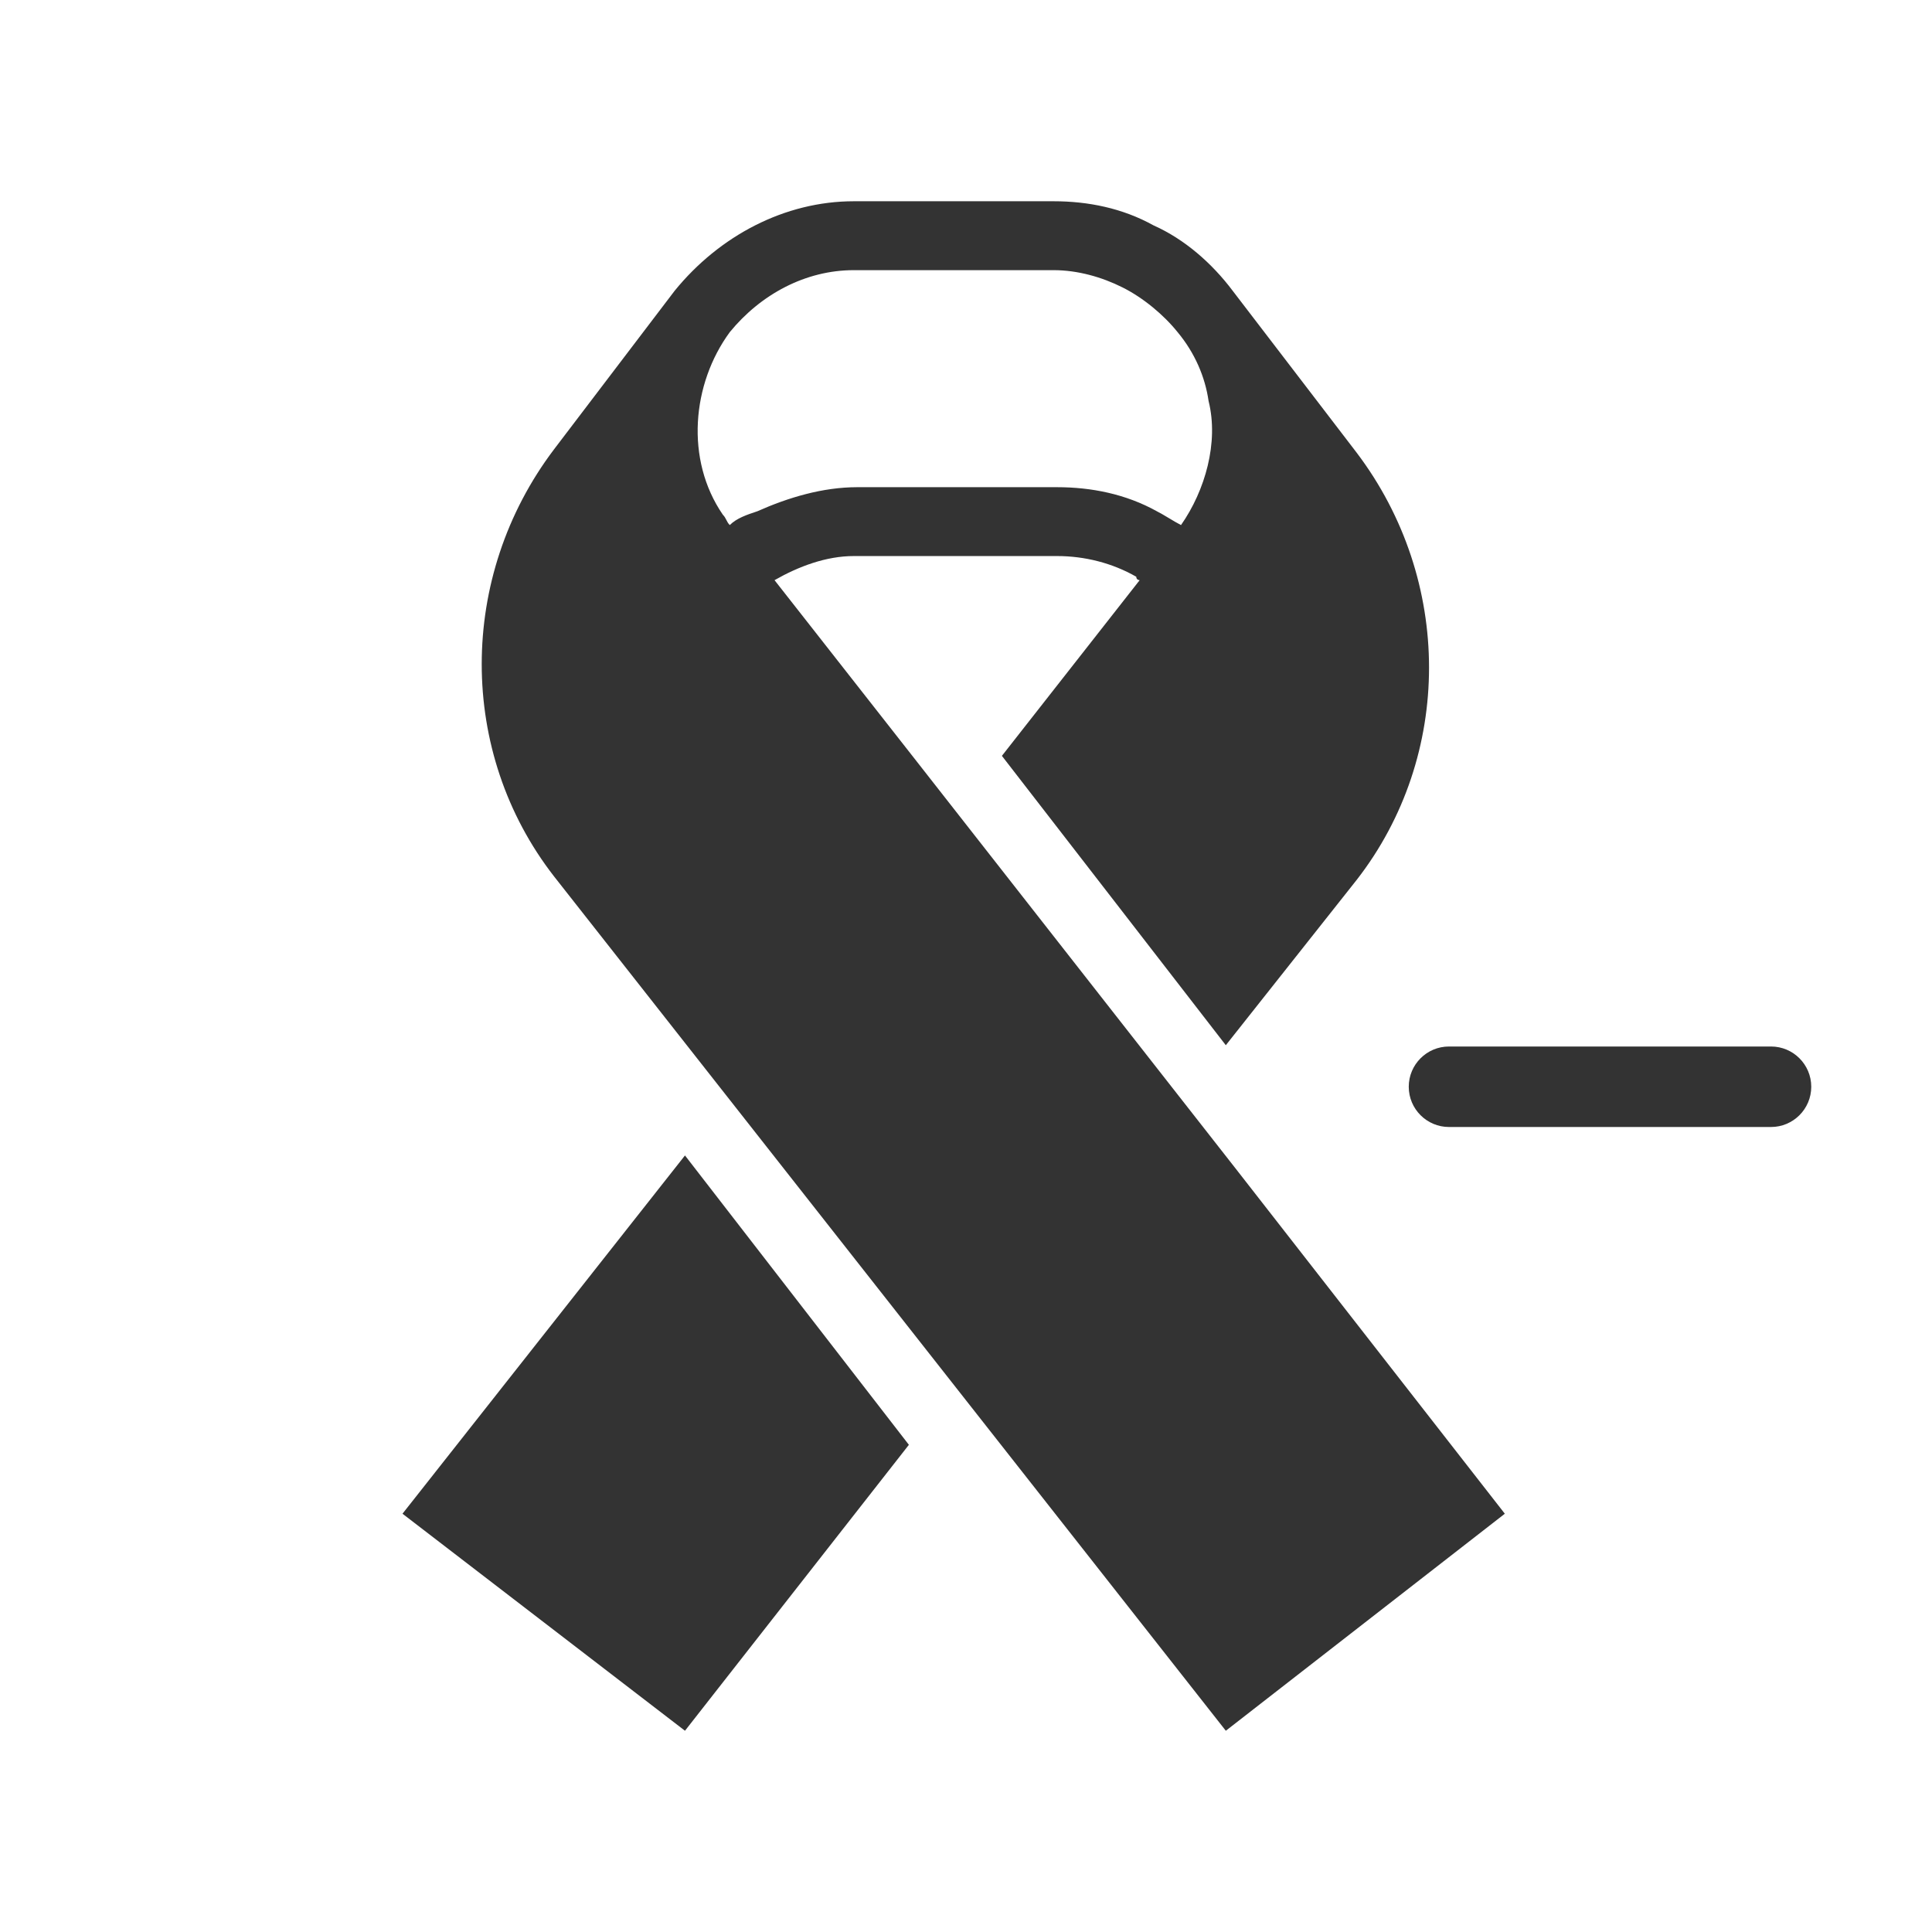 <?xml version="1.0" encoding="utf-8"?><!-- Скачано с сайта svg4.ru / Downloaded from svg4.ru -->
<svg width="800px" height="800px" viewBox="0 0 48 48" fill="none" xmlns="http://www.w3.org/2000/svg">
<path d="M17.018 28.707L22.581 35.896L17.018 43L10 37.608L17.018 28.707Z" fill="#333333"/>
<path d="M13.766 11.162L16.761 7.225C17.874 5.856 19.5 5 21.212 5H26.176C27.032 5 27.887 5.171 28.658 5.599C29.428 5.941 30.113 6.541 30.626 7.225L33.707 11.248C36.103 14.414 36.103 18.779 33.707 21.86L30.455 25.968L24.892 18.779L28.315 14.414C28.315 14.414 28.23 14.414 28.23 14.329C27.631 13.986 26.946 13.815 26.261 13.815H21.297H21.212C20.527 13.815 19.842 14.072 19.243 14.414L22.667 18.779L30.712 29.049L37.387 37.608L30.455 43L13.766 21.775C11.369 18.694 11.369 14.329 13.766 11.162ZM17.959 12.788C18.045 12.874 18.045 12.959 18.131 13.045C18.302 12.874 18.558 12.788 18.815 12.703C19.585 12.36 20.441 12.104 21.297 12.104H26.261C27.117 12.104 27.973 12.275 28.743 12.703C28.914 12.788 29.171 12.959 29.342 13.045C29.941 12.189 30.284 10.991 30.027 9.964C29.941 9.365 29.685 8.766 29.257 8.252C28.914 7.824 28.401 7.396 27.887 7.14C27.374 6.883 26.775 6.712 26.176 6.712H21.212C20.014 6.712 18.901 7.311 18.131 8.252C17.189 9.536 17.018 11.419 17.959 12.788Z" fill="#333333"/>
<path d="M44 26H36C35.448 26 35 26.448 35 27C35 27.552 35.448 28 36 28H44C44.552 28 45 27.552 45 27C45 26.448 44.552 26 44 26Z" fill="#333333"/>
</svg>